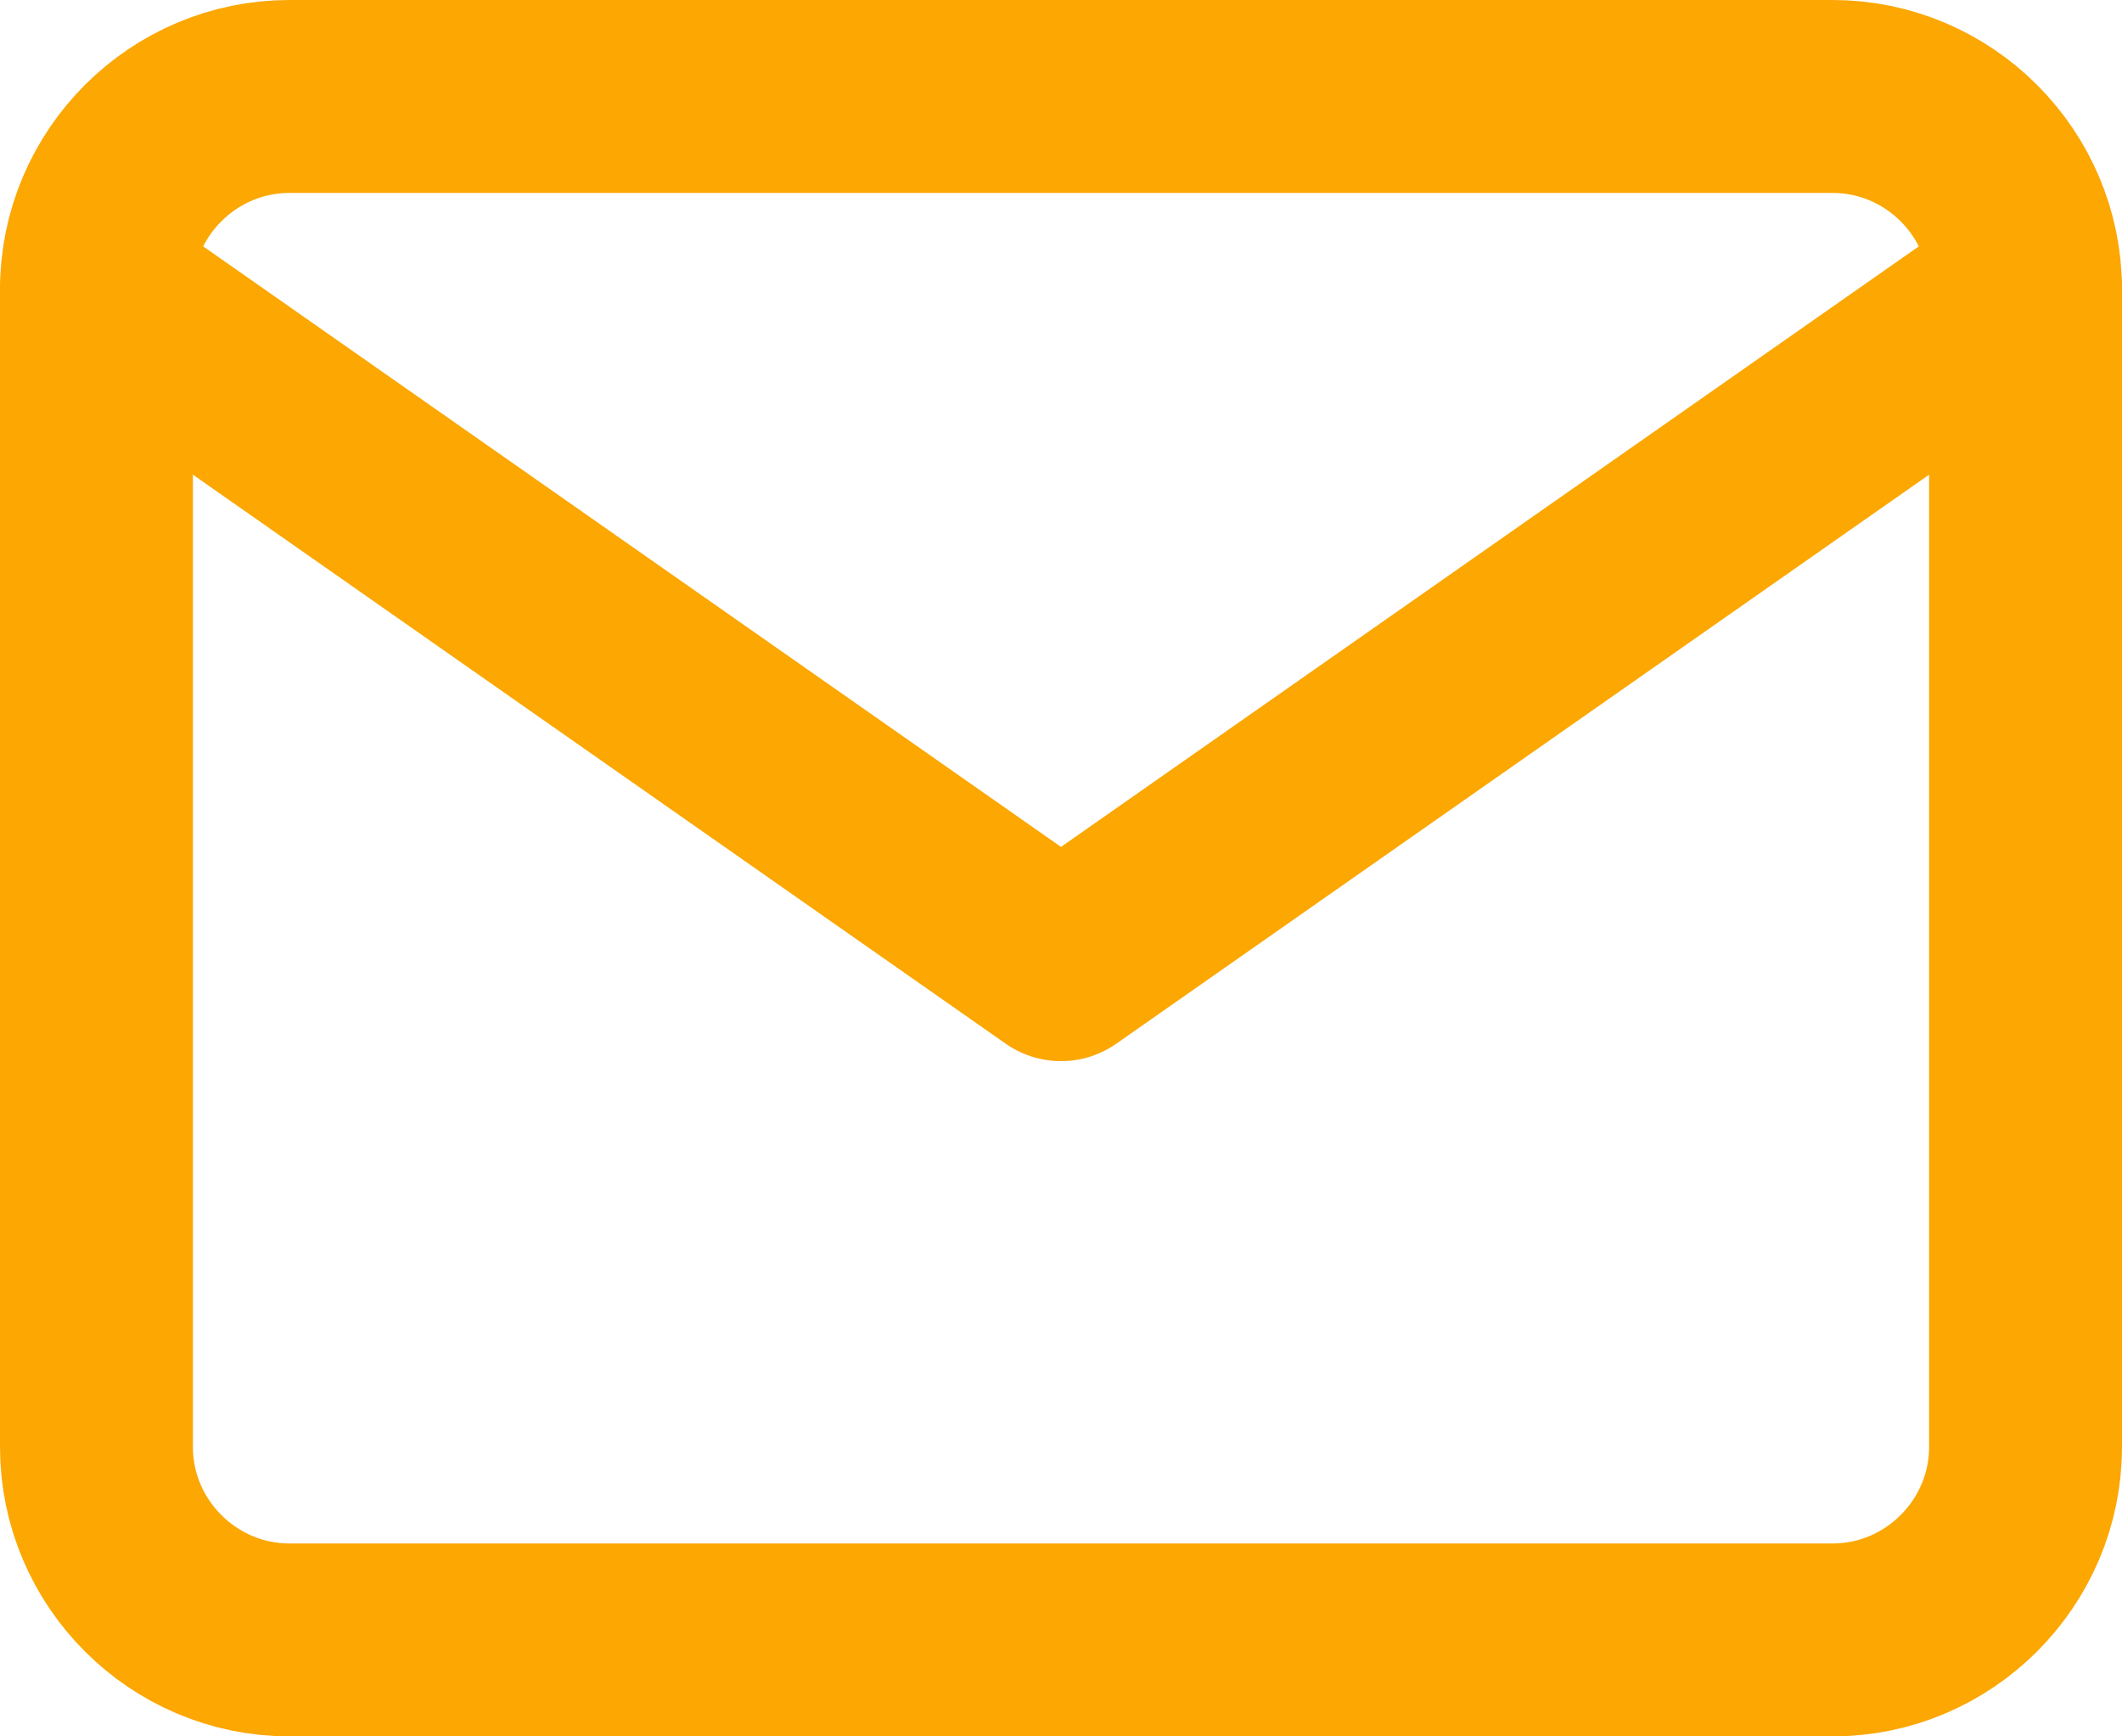<svg width="22" height="18" viewBox="0 0 22 18" fill="none" xmlns="http://www.w3.org/2000/svg">
<g clip-path="url(#clip0_435_14)">
<path d="M3 1H19C20.1 1 21 1.9 21 3V15C21 16.1 20.1 17 19 17H3C1.9 17 1 16.1 1 15V3C1 1.9 1.9 1 3 1Z" stroke="#FCA702" stroke-width="2" stroke-linecap="round" stroke-linejoin="round"/>
<path d="M21 3L11 10L1 3" stroke="#FCA702" stroke-width="2" stroke-linecap="round" stroke-linejoin="round"/>
</g>
<defs>
<clipPath id="clip0_435_14">
<rect width="22" height="18" fill="white"/>
</clipPath>
</defs>
</svg>
